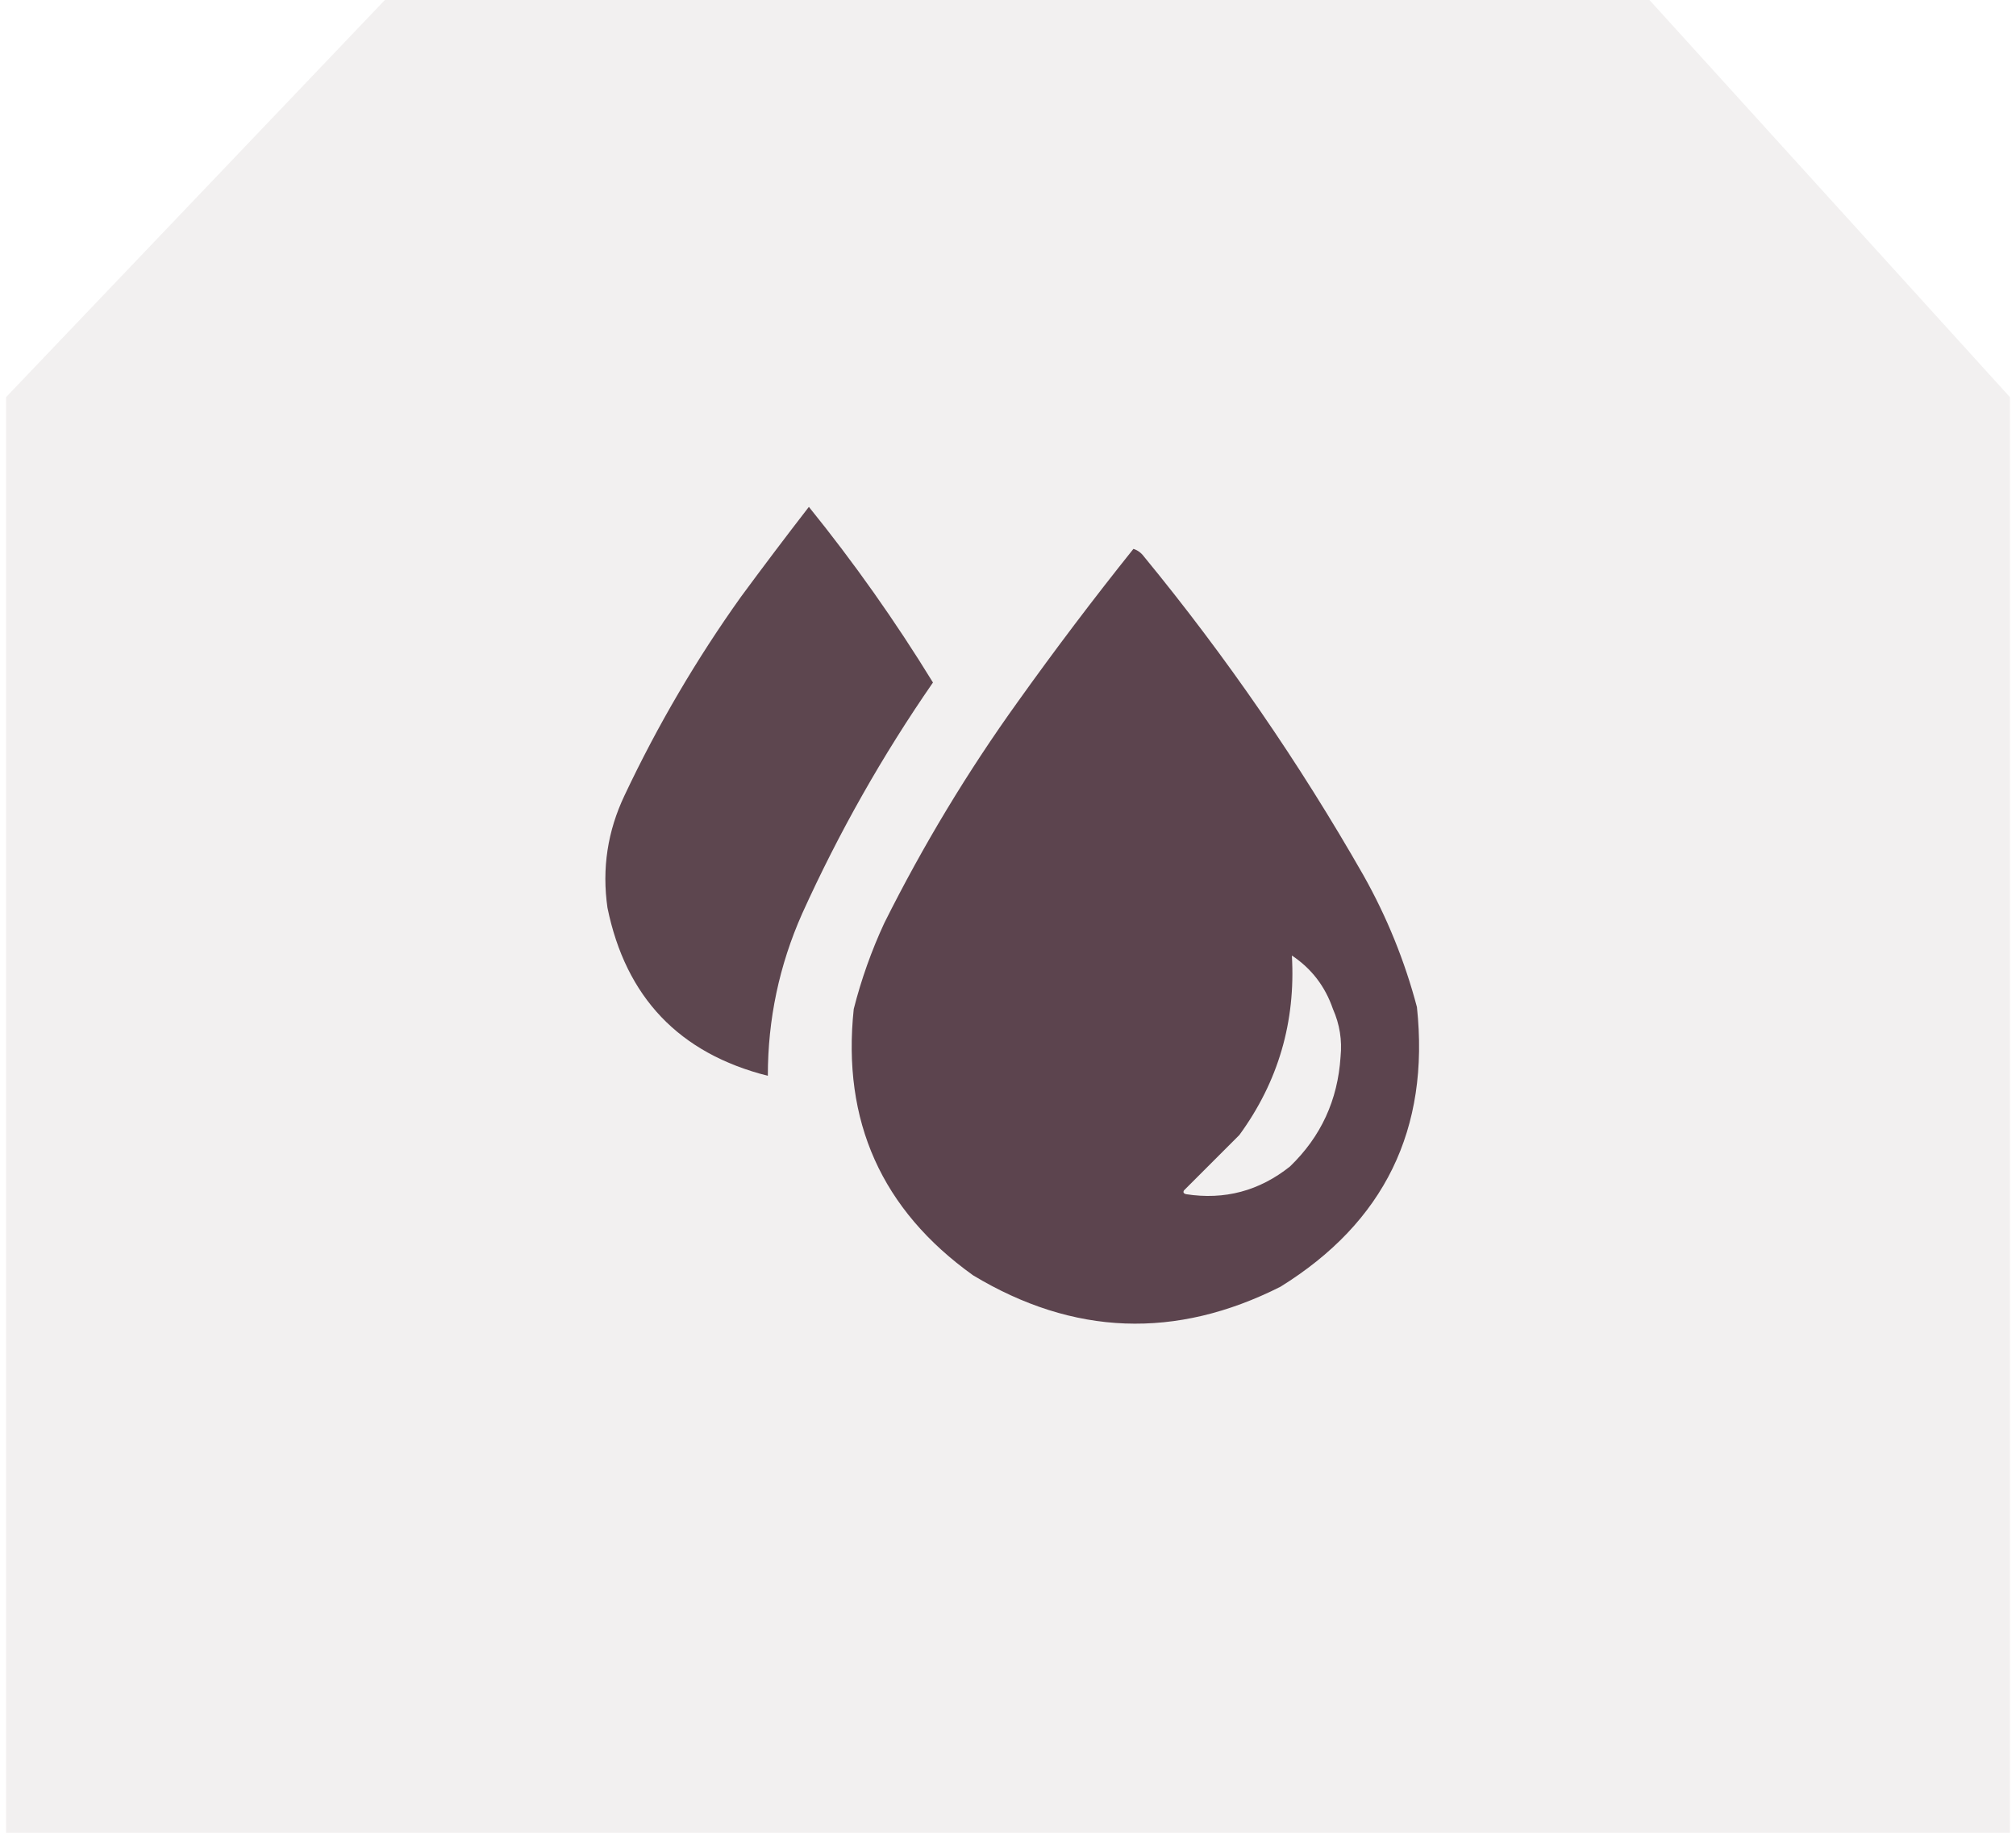 <svg xmlns="http://www.w3.org/2000/svg" width="165" height="150" viewBox="0 0 165 150" fill="none"><path d="M0.5 32.5V150H164.5V32.5L135 0H31.5L0.5 32.5Z" fill="#DFDADB" fill-opacity="0.4"></path><path opacity="0.983" fill-rule="evenodd" clip-rule="evenodd" d="M66.203 41.484C69.892 46.046 73.278 50.838 76.359 55.859C72.234 61.816 68.666 68.119 65.656 74.766C63.779 78.993 62.842 83.42 62.844 88.047C55.596 86.216 51.221 81.633 49.719 74.297C49.256 71.088 49.725 68.015 51.125 65.078C53.827 59.358 57.004 53.942 60.656 48.828C62.479 46.355 64.328 43.907 66.203 41.484Z" fill="#5B434D"></path><path opacity="0.989" fill-rule="evenodd" clip-rule="evenodd" d="M92.766 44.922C93.112 45.032 93.398 45.24 93.625 45.547C100.346 53.729 106.336 62.427 111.594 71.641C113.511 75.05 114.97 78.644 115.969 82.422C117.03 92.408 113.306 100.039 104.797 105.312C96.232 109.632 87.847 109.319 79.641 104.375C72.159 99.02 68.904 91.754 69.875 82.578C70.491 80.157 71.324 77.813 72.375 75.547C75.549 69.194 79.195 63.152 83.312 57.422C86.351 53.166 89.502 49 92.766 44.922ZM105.734 78.203C107.337 79.266 108.457 80.724 109.094 82.578C109.646 83.828 109.854 85.13 109.719 86.484C109.492 90.034 108.112 93.029 105.578 95.469C103.063 97.471 100.225 98.226 97.062 97.734C96.866 97.68 96.814 97.576 96.906 97.422C98.425 95.903 99.935 94.393 101.437 92.891C104.617 88.531 106.049 83.635 105.734 78.203Z" fill="#5B434D"></path></svg>